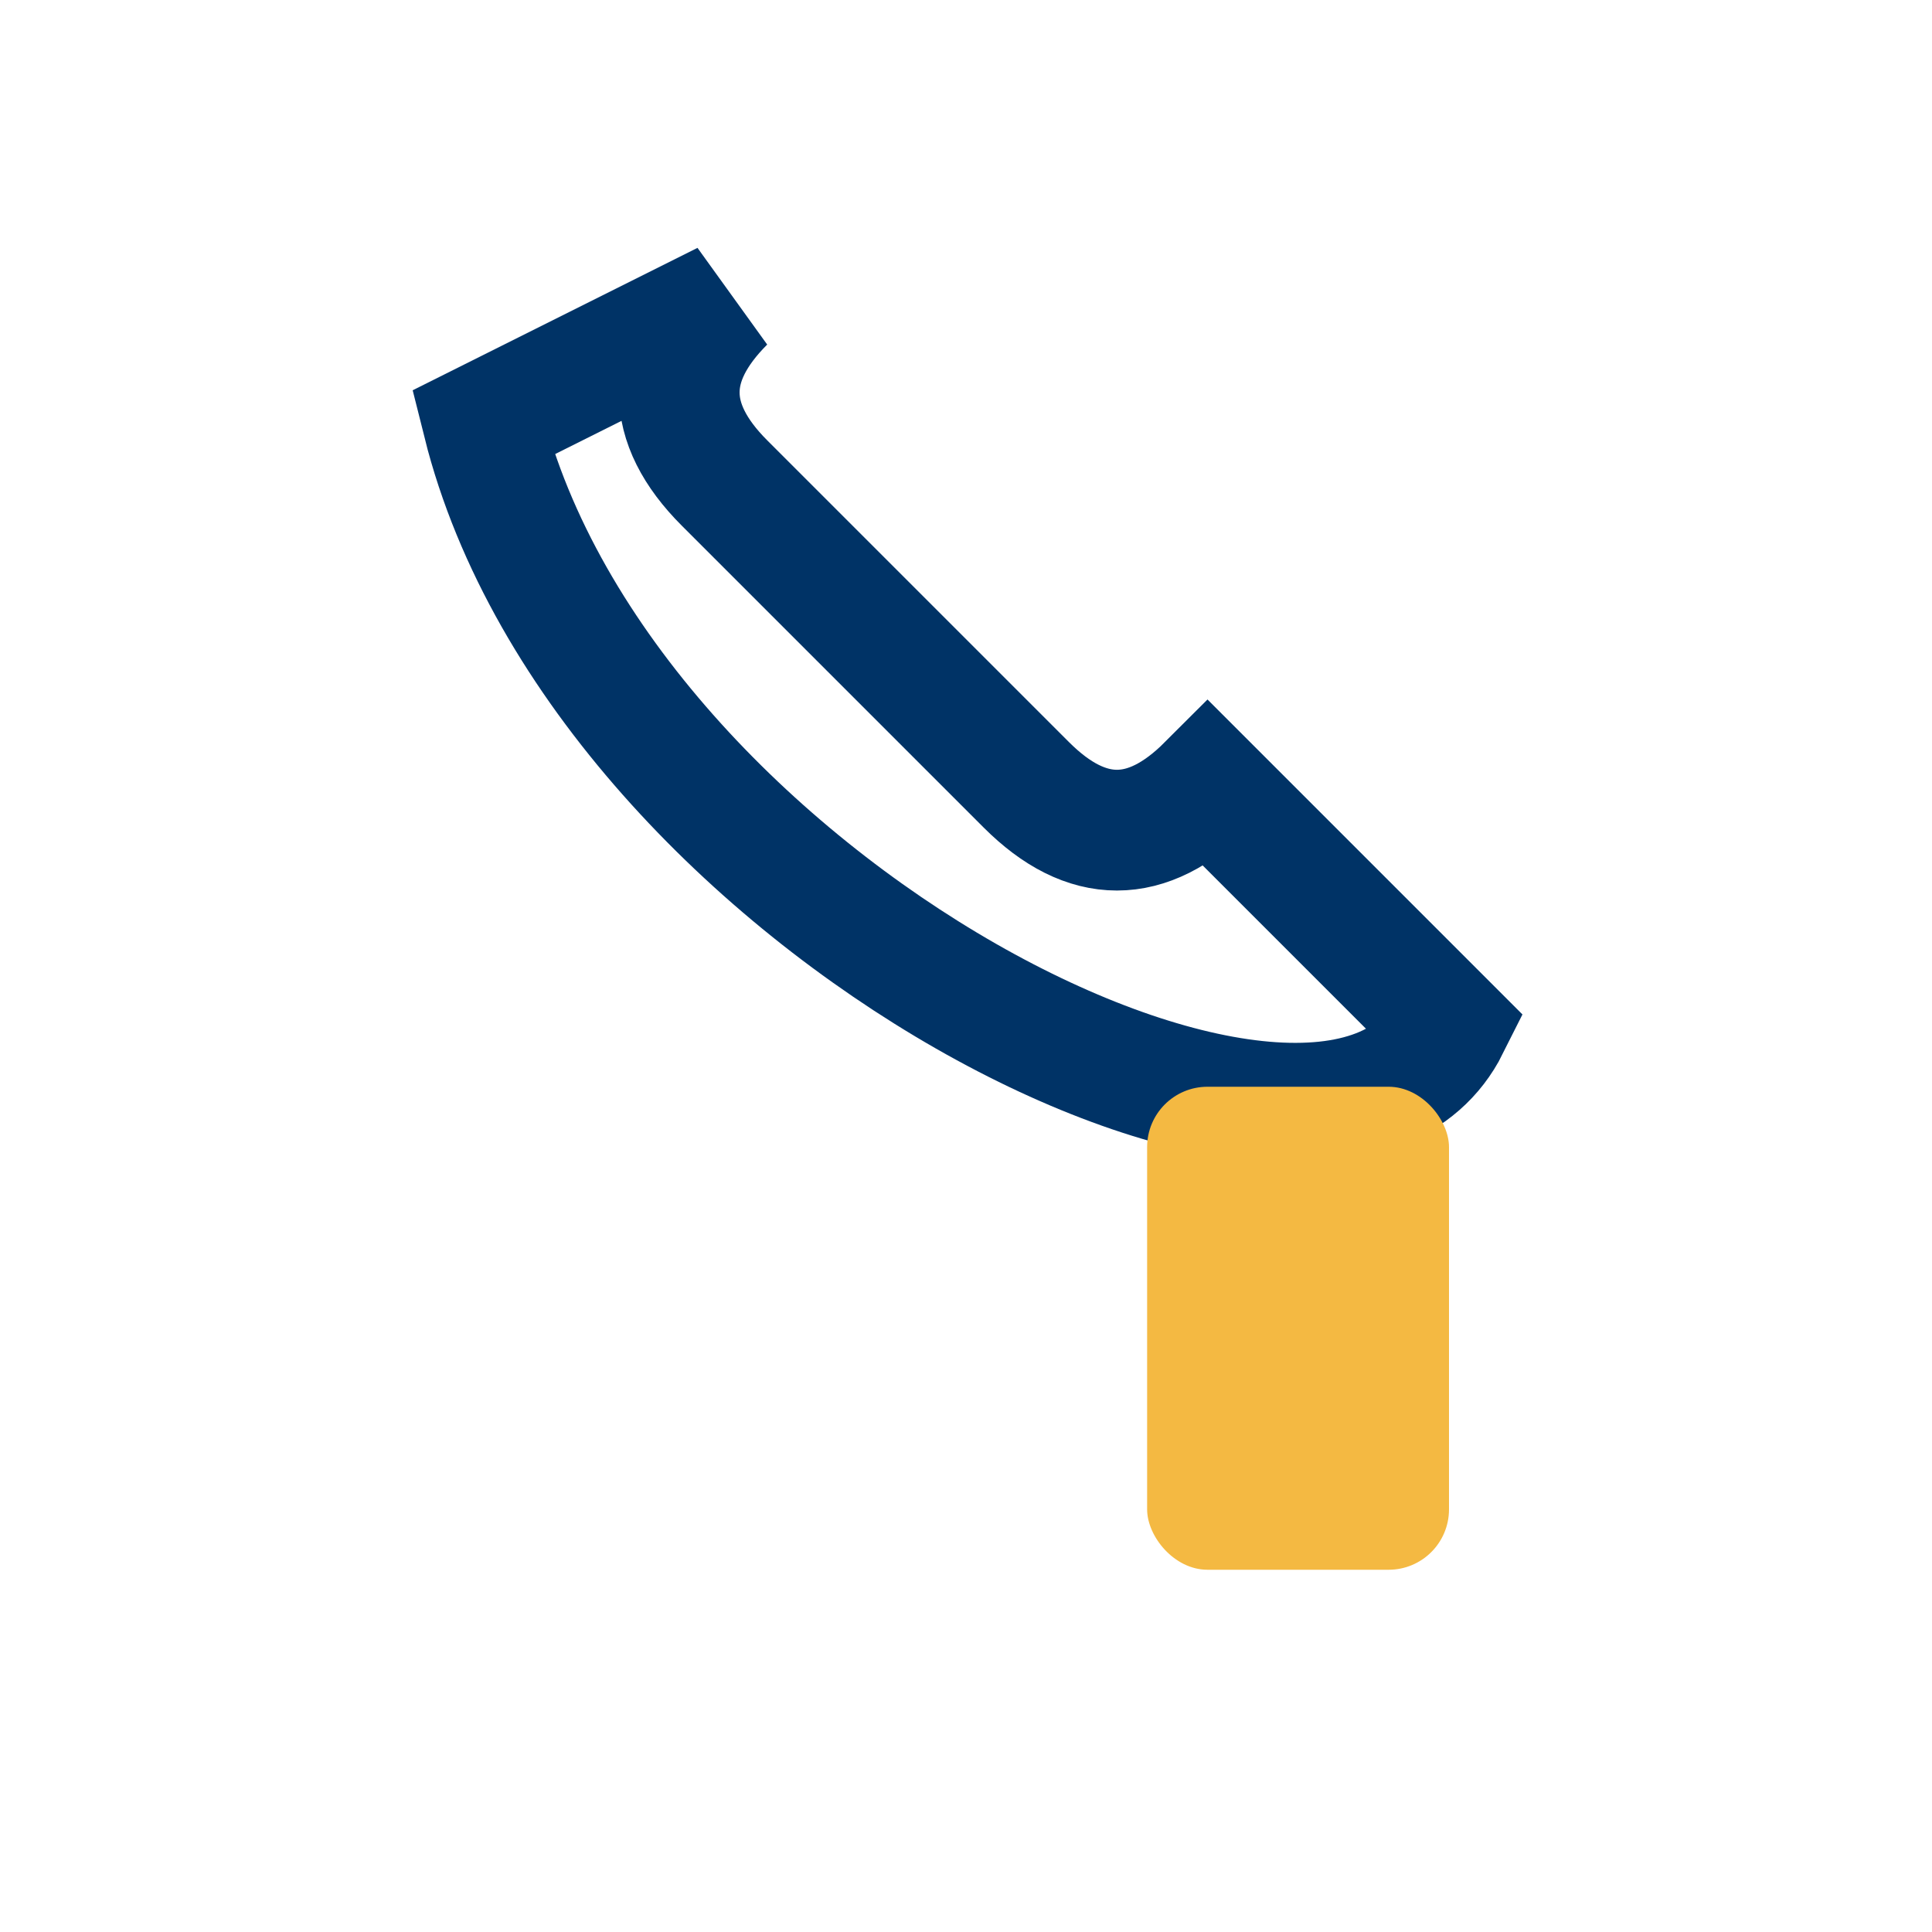<?xml version="1.0" encoding="UTF-8"?>
<svg xmlns="http://www.w3.org/2000/svg" width="32" height="32" viewBox="0 0 32 32"><path d="M8 7c2 8 14 14 16 10l-4-4c-1 1-2 1-3 0l-5-5c-1-1-1-2 0-3z" fill="none" stroke="#003366" stroke-width="2"/><rect x="19" y="18" width="5" height="8" rx="1" fill="#F4B942"/></svg>
